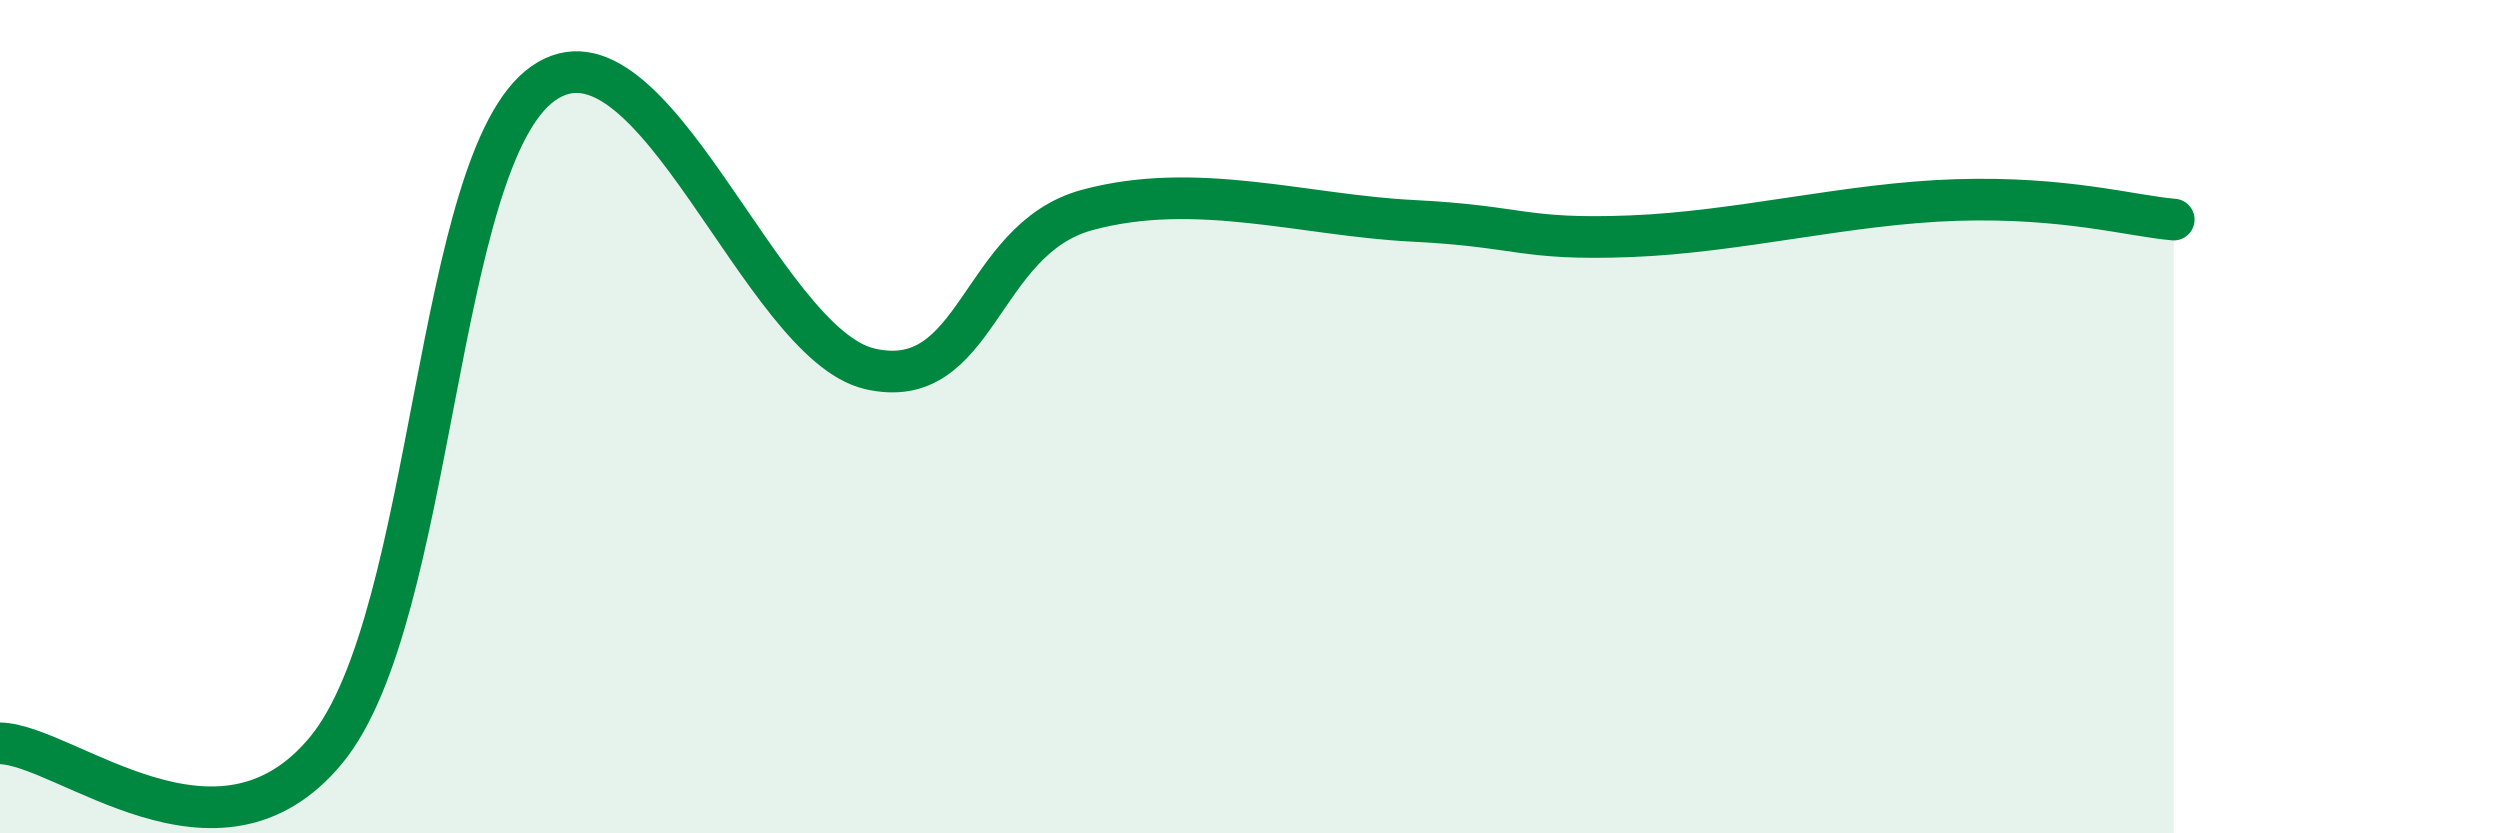
    <svg width="60" height="20" viewBox="0 0 60 20" xmlns="http://www.w3.org/2000/svg">
      <path
        d="M 0,17.84 C 1.57,17.87 5.22,21.17 7.83,18 C 10.44,14.83 10.43,3.83 13.04,2 C 15.65,0.17 18.26,8.24 20.87,8.85 C 23.48,9.46 23.48,5.75 26.09,5.04 C 28.7,4.33 31.3,5.17 33.91,5.3 C 36.52,5.43 36.52,5.77 39.13,5.67 C 41.74,5.57 44.35,4.88 46.96,4.8 C 49.57,4.72 51.13,5.18 52.17,5.27L52.17 20L0 20Z"
        fill="#008740"
        opacity="0.1"
        stroke-linecap="round"
        stroke-linejoin="round"
      />
      <path
        d="M 0,17.84 C 1.57,17.87 5.22,21.17 7.83,18 C 10.44,14.83 10.43,3.83 13.04,2 C 15.65,0.17 18.26,8.24 20.87,8.85 C 23.48,9.46 23.48,5.75 26.09,5.04 C 28.7,4.33 31.3,5.17 33.91,5.3 C 36.52,5.43 36.52,5.77 39.13,5.67 C 41.74,5.57 44.35,4.88 46.96,4.8 C 49.57,4.72 51.13,5.18 52.17,5.27"
        stroke="#008740"
        stroke-width="1"
        fill="none"
        stroke-linecap="round"
        stroke-linejoin="round"
      />
    </svg>
  